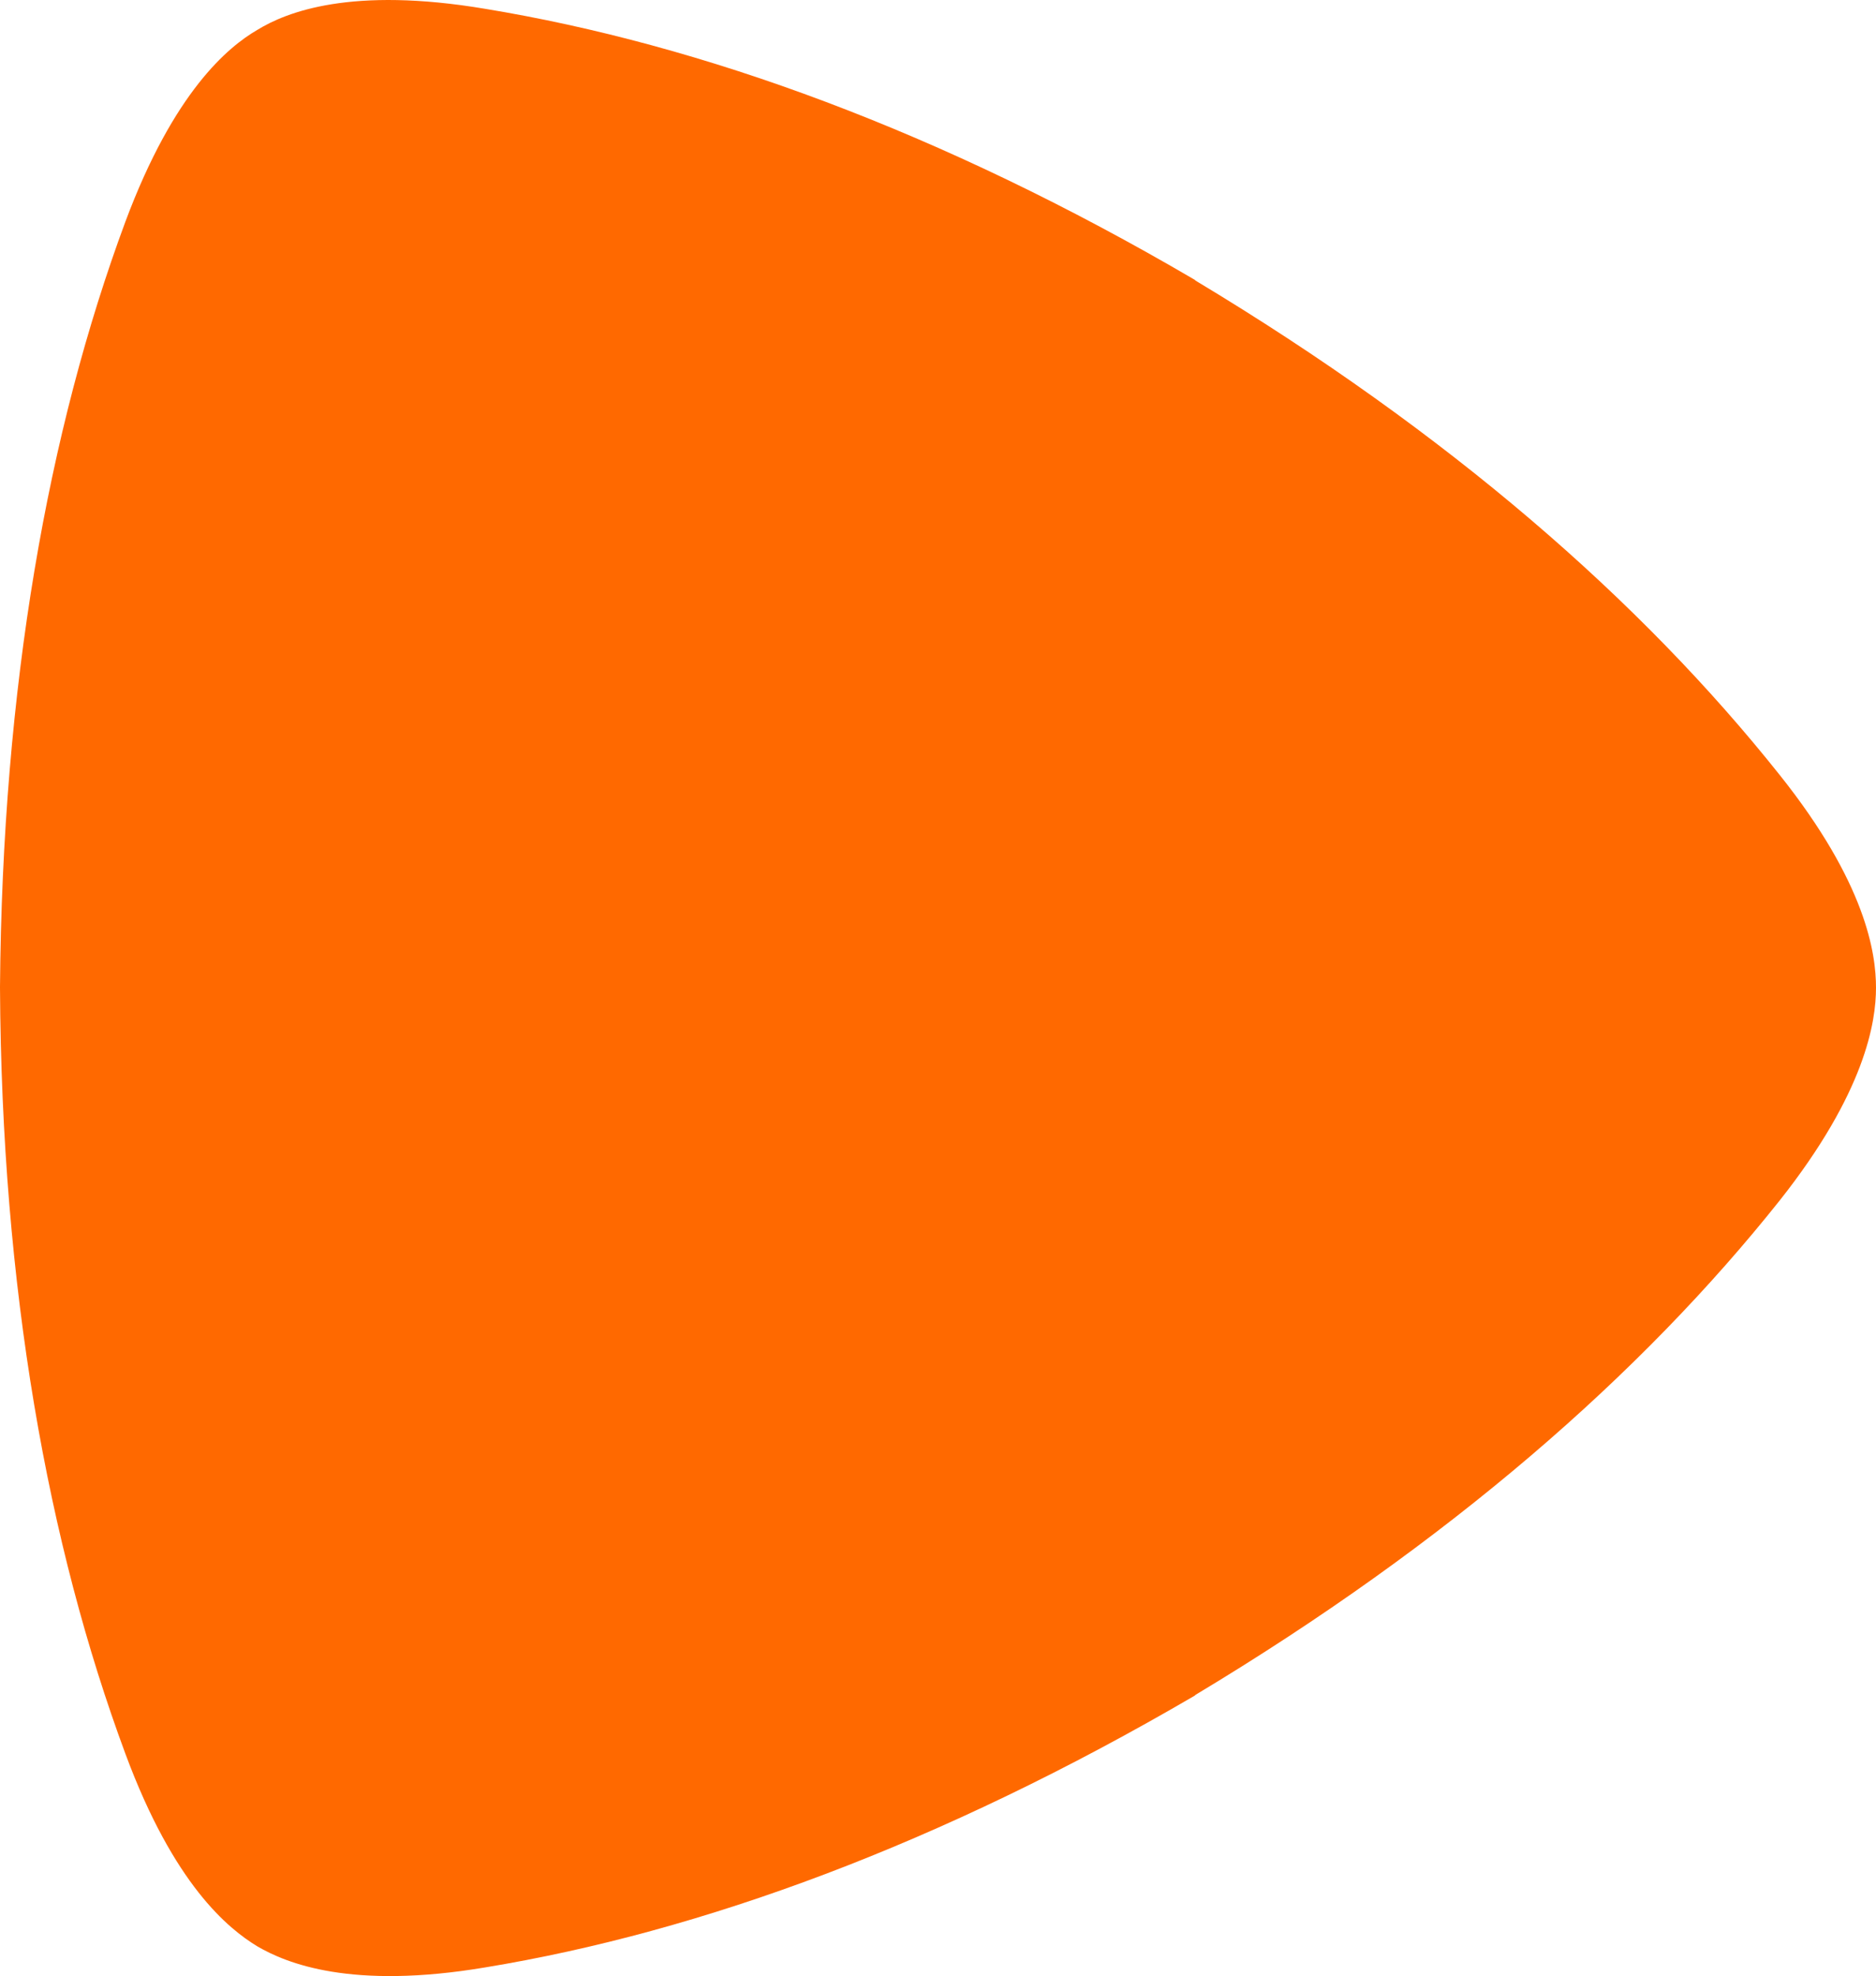 <svg id="Layer_1" data-name="Layer 1" xmlns="http://www.w3.org/2000/svg" viewBox="0 0 1649.9 1737.74"><defs><style>.cls-1{fill:#ff6900;}</style></defs><path class="cls-1" d="M1565.2,681.49c-121.7-153-291-300.9-513.7-434.7l-.7-.7c-223.4-130.9-434-207-623.9-238.3-118.1-19.9-175,2.8-200.6,18.5-25.6,14.9-73.3,54.1-116,168.6C42,379.19,2.1,604,0,867.89v.7c1.4,263.9,42,489.5,110.3,673.7,42.7,115.3,90.4,153.7,116,169.3,25.6,14.9,82.5,38.4,200.6,18.5,190-31.3,399.8-108.1,623.9-239l.7-.7c222.7-133.8,392-281.7,513.7-434.7,75.4-95.3,84.7-157.2,84.7-187.1s-8.6-91.7-84.7-187.1"/></svg>